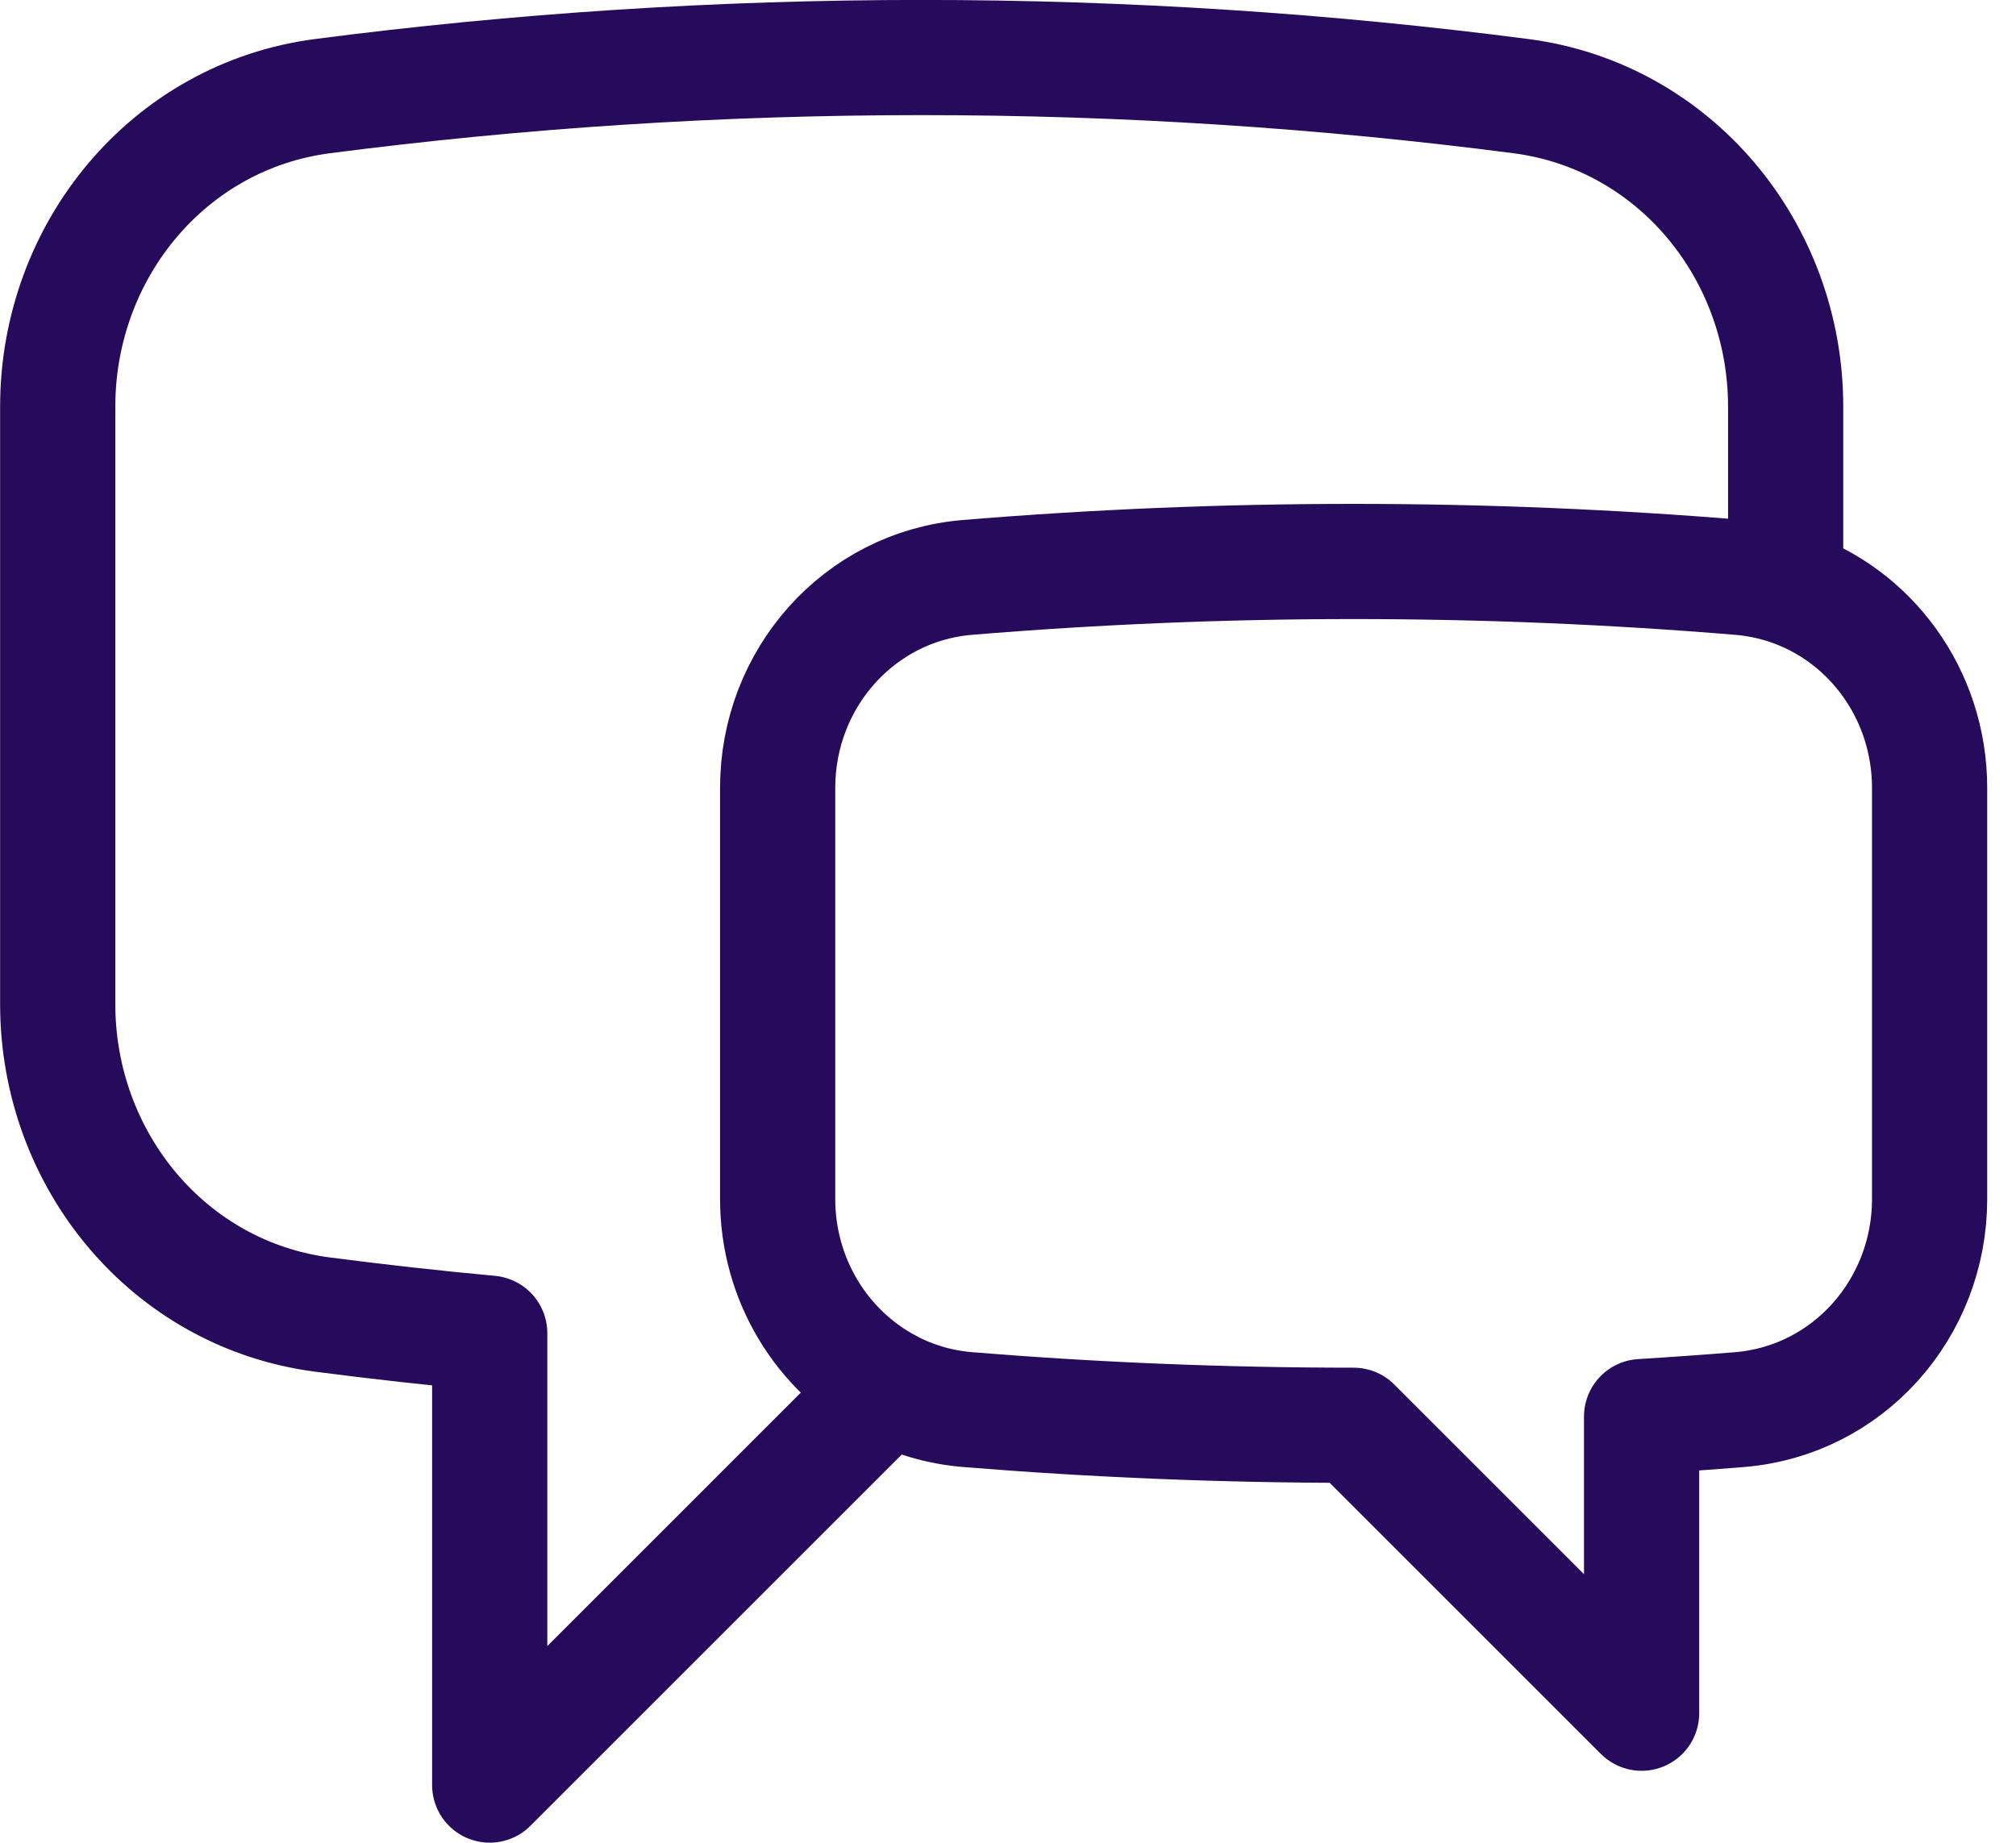 <svg fill="none" height="32" viewBox="0 0 35 32" width="35" xmlns="http://www.w3.org/2000/svg"><path d="m31 10.185c1.473.474 2.5 1.88 2.5 3.495v7.143c0 1.894-1.412 3.501-3.3 3.655-.565.046-1.131.086-1.7.121v5.151l-5-5c-2.256 0-4.491-.092-6.7-.272-.497-.041-.961-.182-1.375-.403m15.575-13.89c-.252-.081-.518-.135-.793-.158-2.211-.183-4.448-.277-6.707-.277-2.259 0-4.495.094-6.706.277-1.885.157-3.293 1.762-3.293 3.653v7.142c0 1.396.766 2.635 1.925 3.252m15.575-13.89v-3.123c0-2.702-1.92-5.044-4.599-5.392-3.404-.442-6.875-.67-10.4-.67-3.525 0-6.997.228-10.401.67-2.68.348-4.599 2.69-4.599 5.392v10.375c0 2.702 1.92 5.044 4.599 5.392.962.125 1.929.233 2.901.323v7.847l6.925-6.925" stroke="#260a5b" stroke-linecap="round" stroke-linejoin="round" stroke-width="2"/></svg>